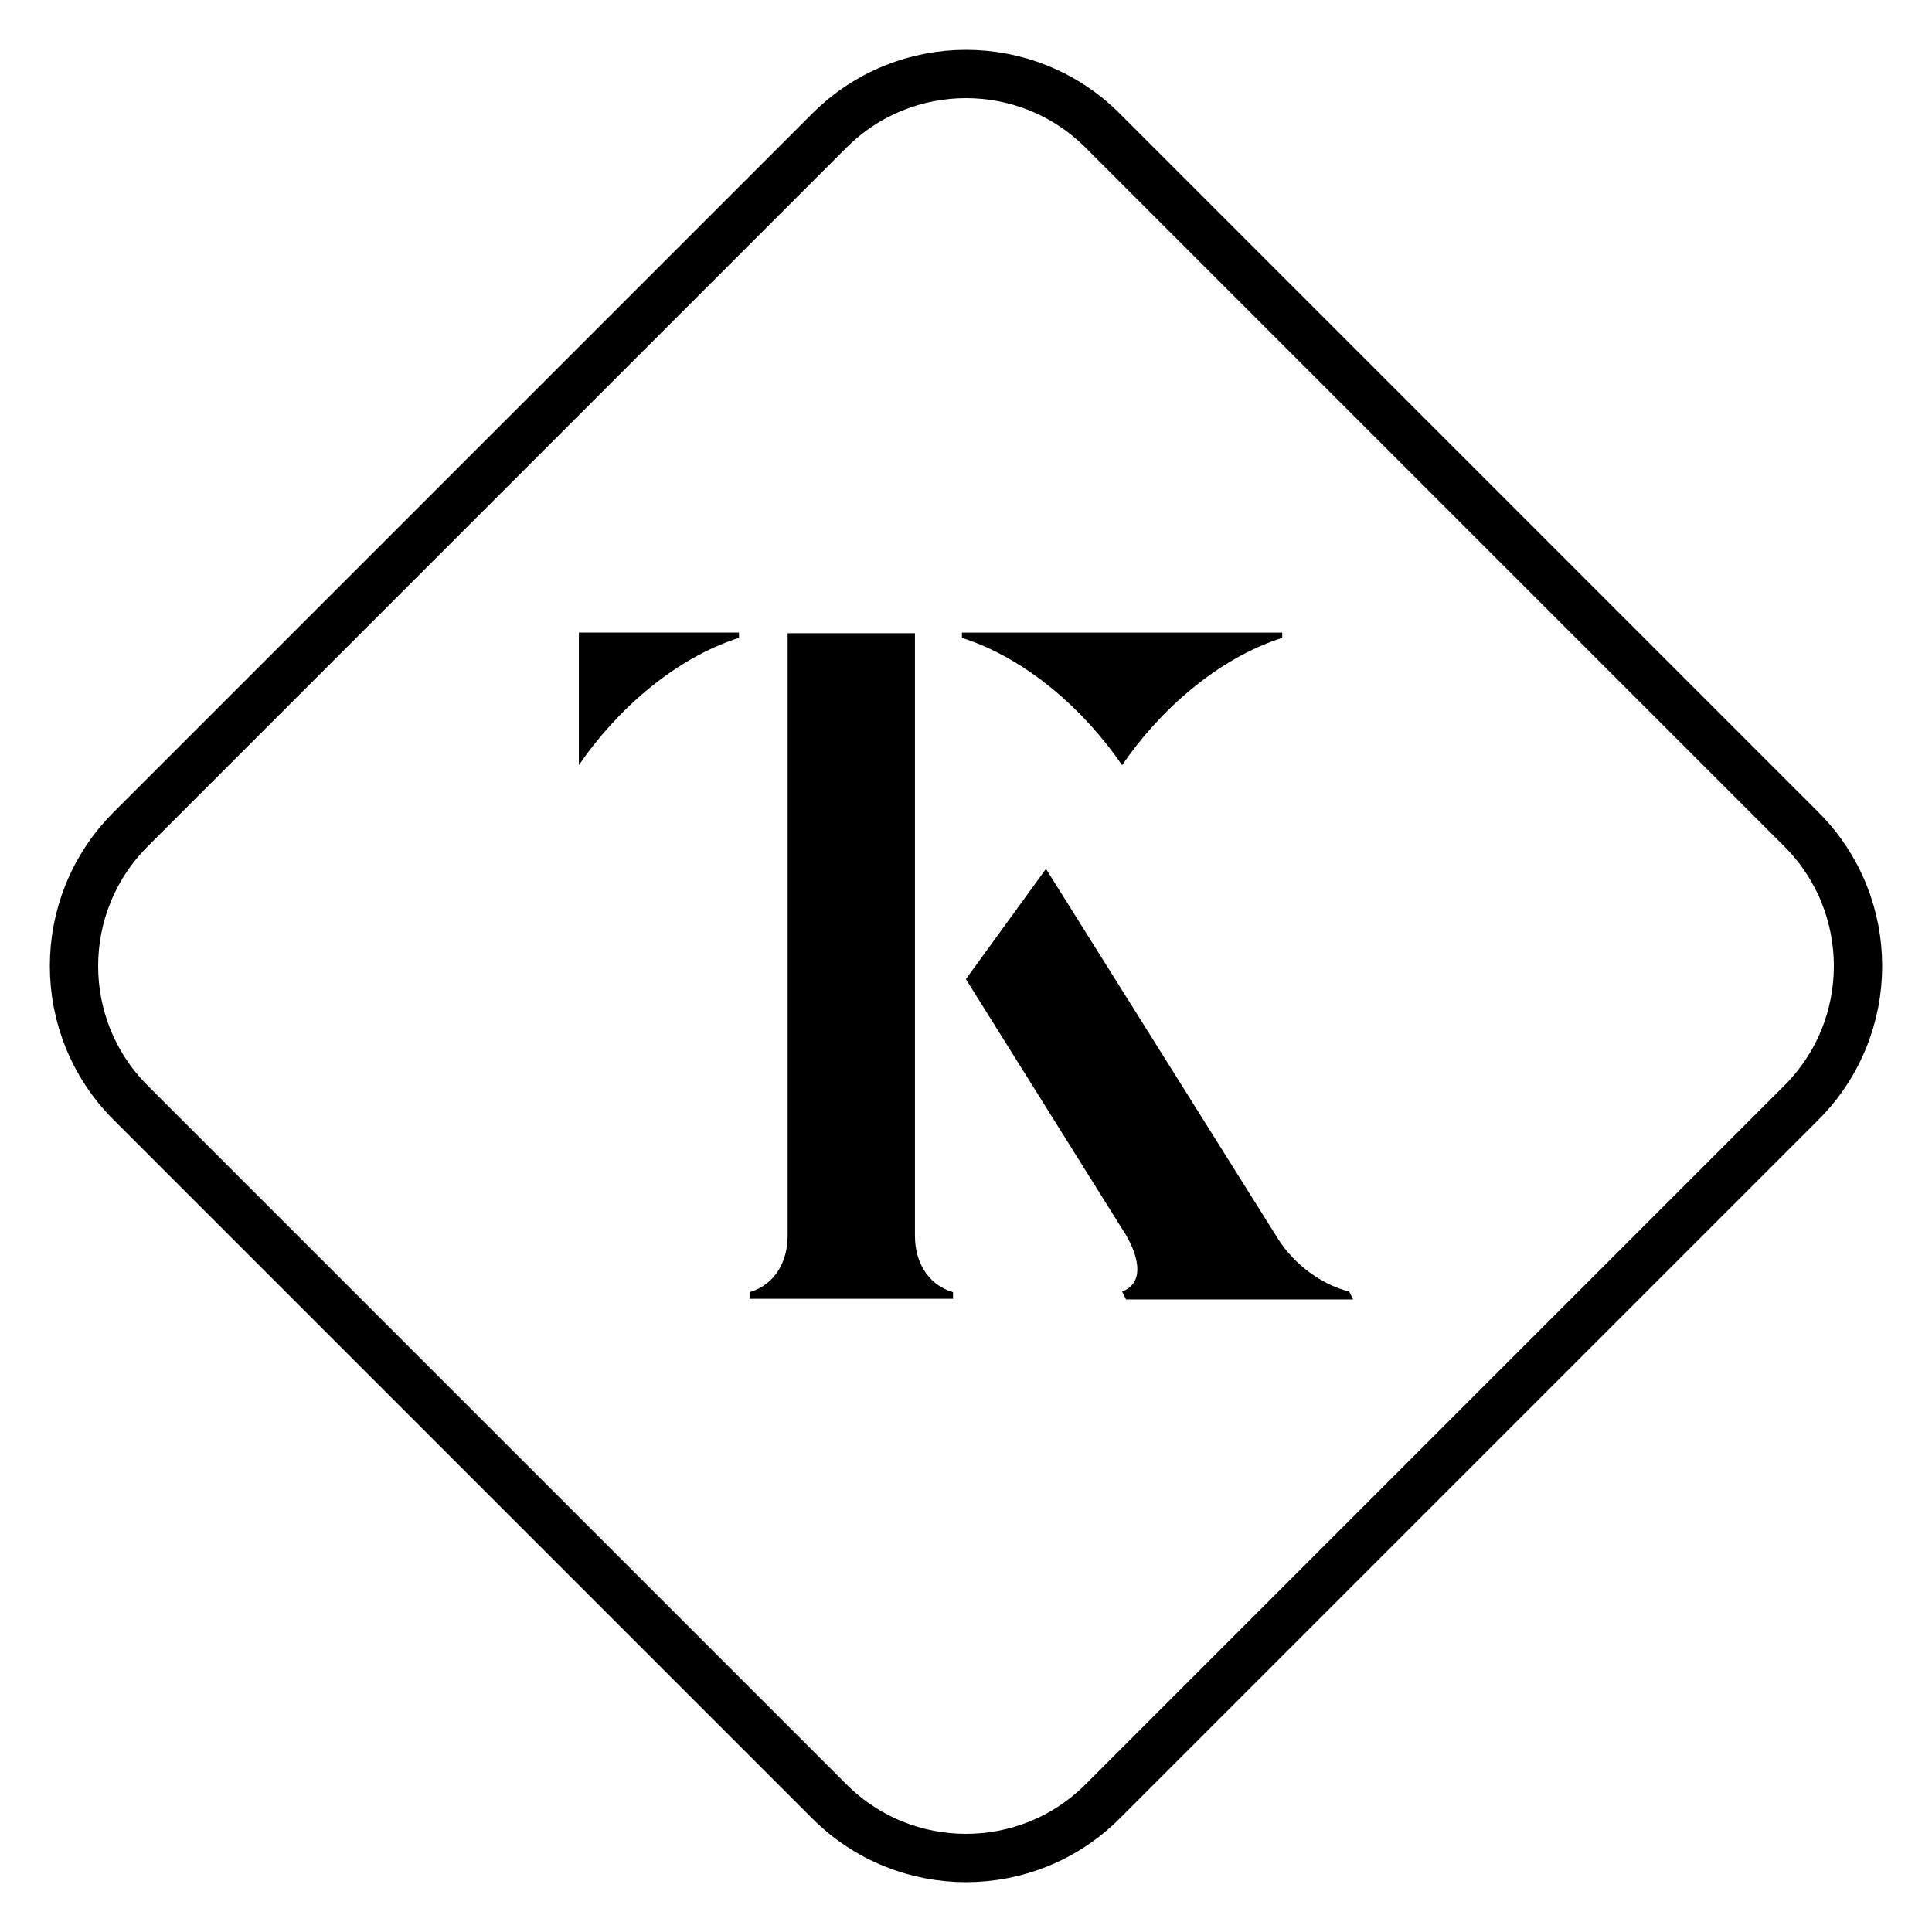 <?xml version="1.0" encoding="utf-8"?>
<!-- Generator: Adobe Illustrator 28.3.0, SVG Export Plug-In . SVG Version: 6.00 Build 0)  -->
<svg version="1.1" id="Layer_1" xmlns="http://www.w3.org/2000/svg" xmlns:xlink="http://www.w3.org/1999/xlink" x="0px" y="0px"
	 viewBox="0 0 800 800" style="enable-background:new 0 0 800 800;" xml:space="preserve">
<style type="text/css">
	.st0{fill:none;stroke:#000000;stroke-width:20;stroke-miterlimit:10;}
</style>
<g>
	<g>
		<path d="M239.7,264.11c0,25.28,0,25.28,0,52.72c15.22-22.29,39.14-44.03,66.31-52.72v-2.17H239.7V264.11z"/>
		<path d="M378.86,511.7V262.21h-52.72V511.7c0,10.33-4.89,20.11-15.76,23.37v2.72h84.25v-2.72
			C383.75,531.81,378.86,522.03,378.86,511.7z"/>
		<path d="M464.63,316.84c15.22-22.29,39.14-44.03,66.31-52.72v-2.17h-66.31h-66.31v2.17C425.5,272.81,449.41,294.55,464.63,316.84z
			"/>
		<path d="M558.67,534.8c-13.05-3.26-24.46-13.05-30.44-23.37l-95.12-151.65l-33.16,45.66l66.31,105.99
			c5.98,10.33,7.07,20.11-1.63,23.37l1.63,3.26h94.03L558.67,534.8z"/>
	</g>
	<path class="st0" d="M745.93,456.57L456.57,745.93c-31.24,31.24-81.9,31.24-113.14,0L54.07,456.57
		c-31.24-31.24-31.24-81.9,0-113.14L343.43,54.07c31.24-31.24,81.9-31.24,113.14,0l289.36,289.36
		C777.17,374.67,777.17,425.33,745.93,456.57z"/>
</g>
</svg>
